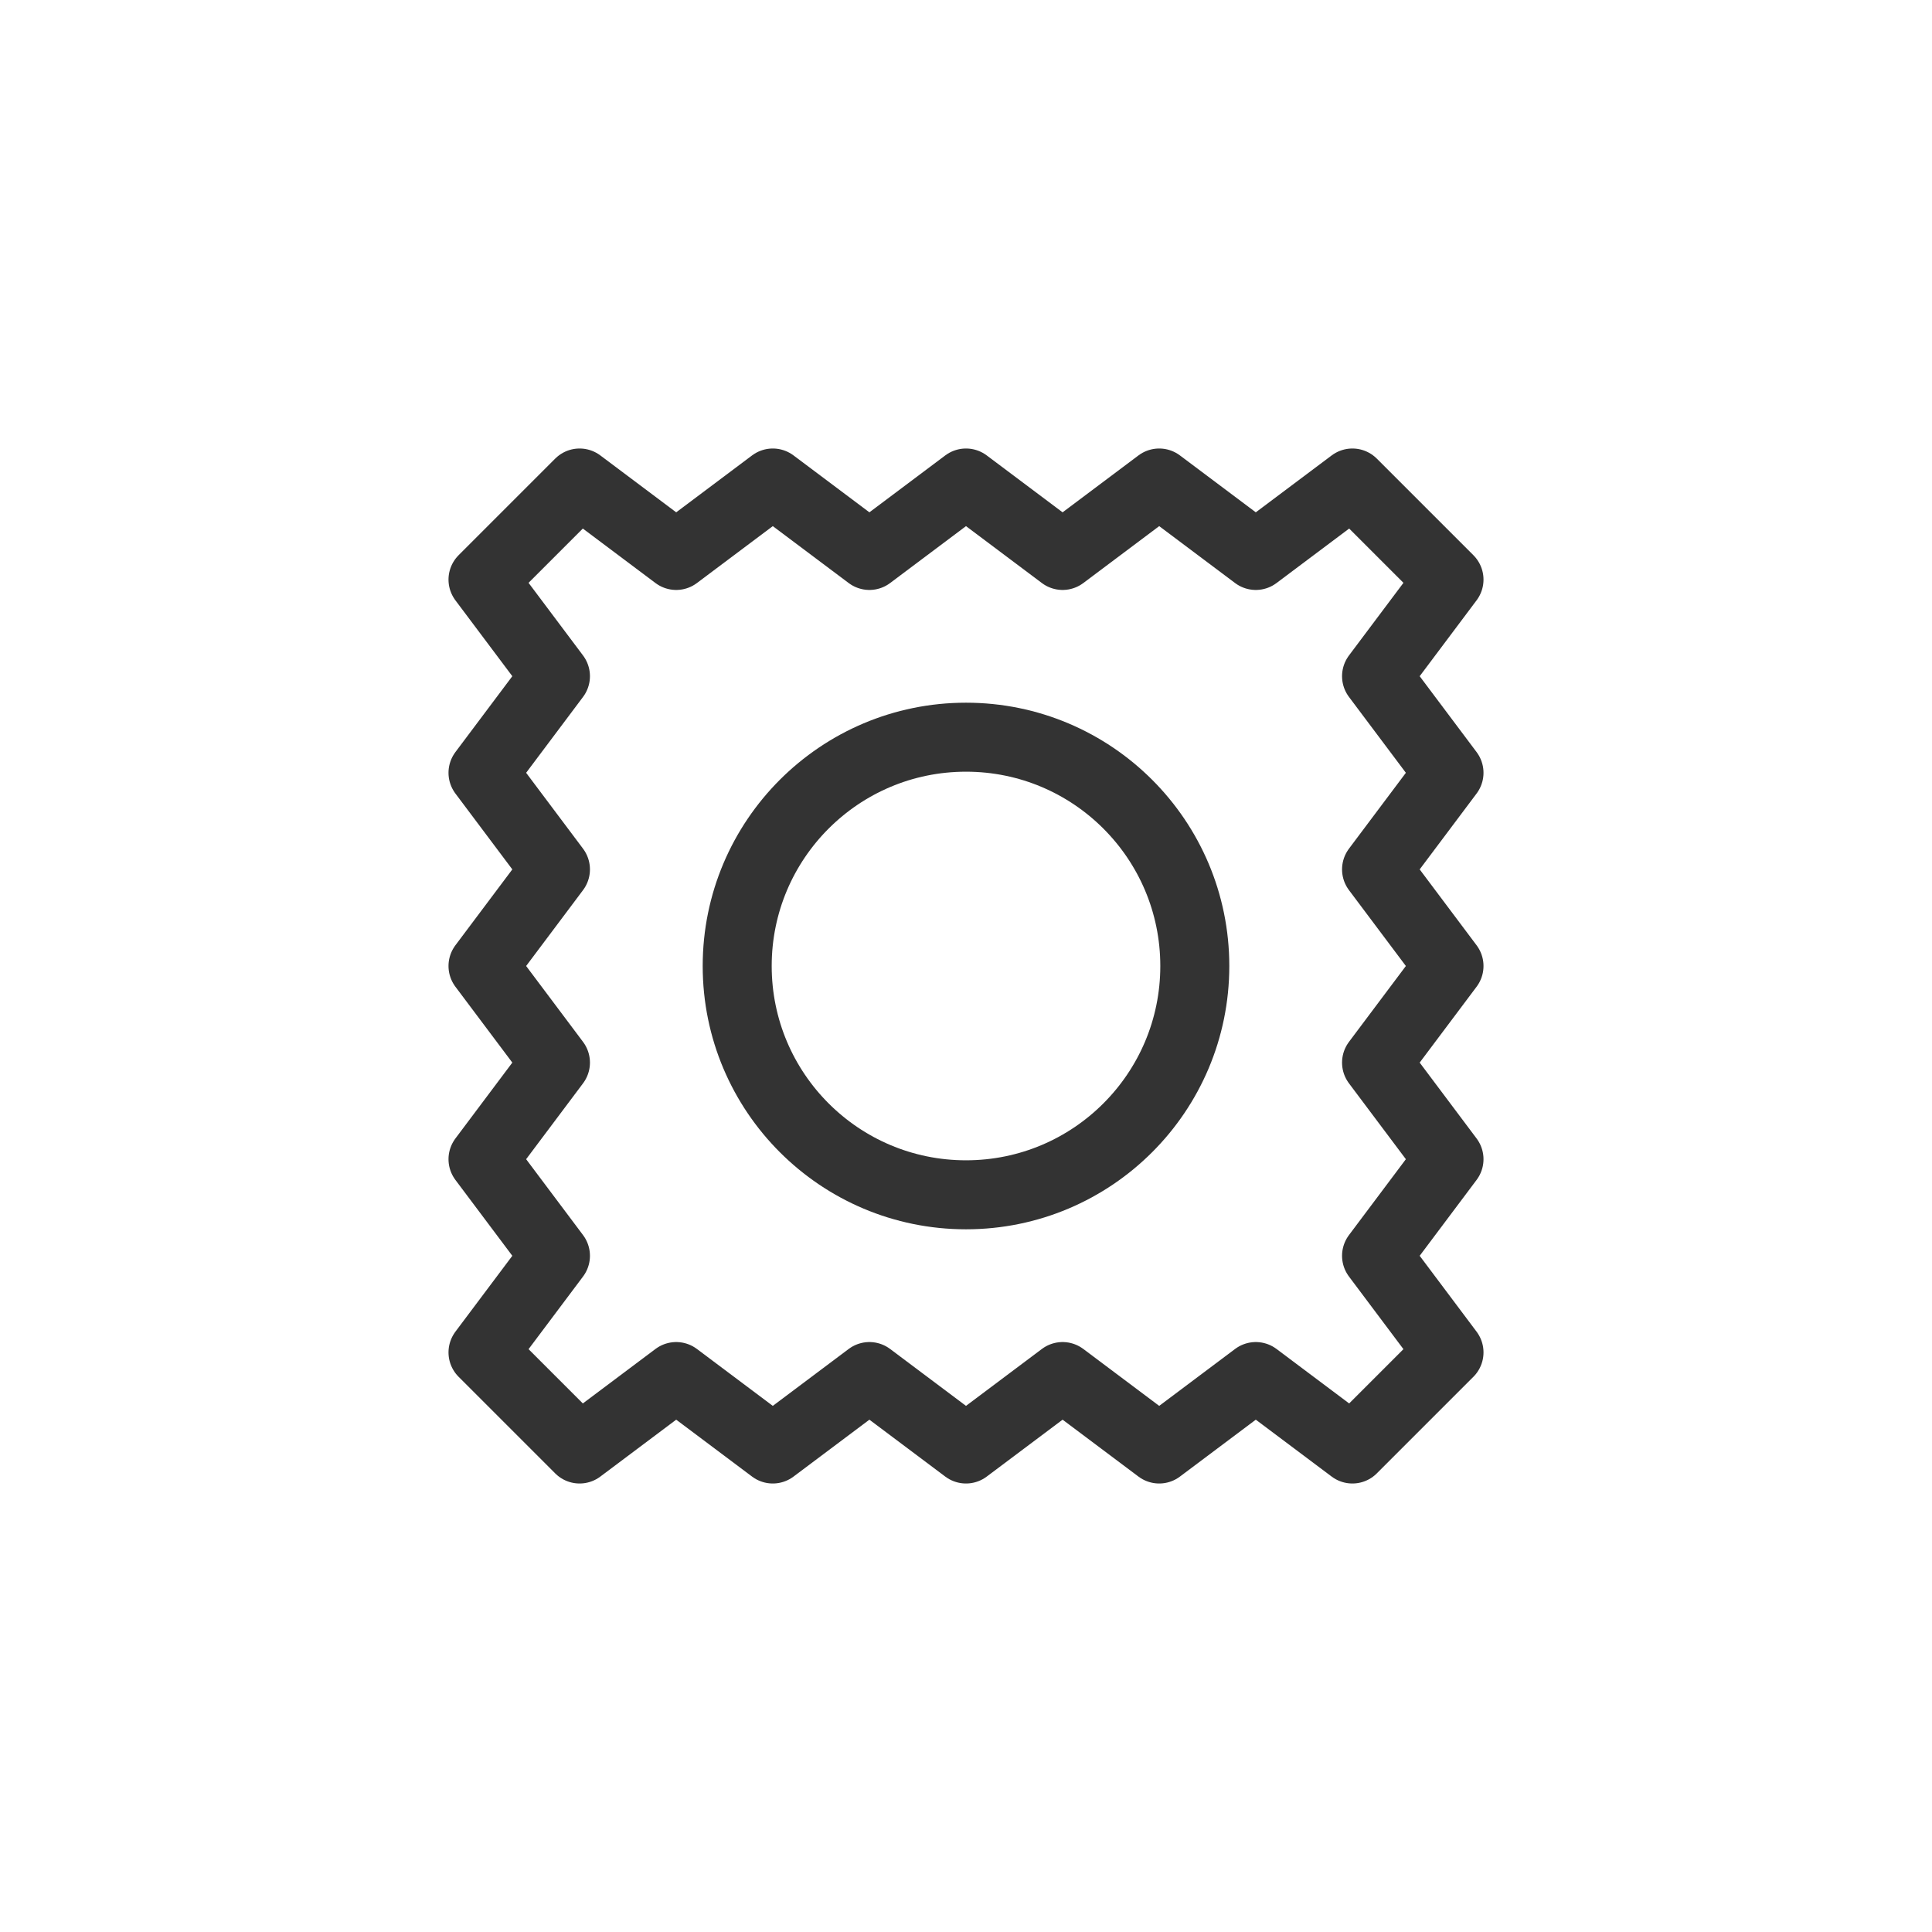 <?xml version="1.0" encoding="UTF-8"?>
<svg width="28px" height="28px" viewBox="0 0 28 28" version="1.1" xmlns="http://www.w3.org/2000/svg" xmlns:xlink="http://www.w3.org/1999/xlink">
    <title>编组 12</title>
    <g id="页面-1" stroke="none" stroke-width="1" fill="none" fill-rule="evenodd">
        <g id="首页" transform="translate(-1174, -3304)">
            <g id="编组-12" transform="translate(1174, 3304)">
                <rect id="矩形备份-11" fill="#FFFFFF" x="0" y="0" width="28" height="28"></rect>
                <g id="编组" transform="translate(7, 7)" stroke="#333333" stroke-linecap="round" stroke-linejoin="round">
                    <polygon id="路径" points="0 1.4 1.4 0 2.8 1.05 4.2 0 5.6 1.05 7 0 8.4 1.05 9.8 0 11.2 1.05 12.6 0 14 1.4 12.95 2.8 14 4.2 12.95 5.6 14 7 12.95 8.4 14 9.8 12.95 11.2 14 12.6 12.6 14 11.2 12.95 9.8 14 8.4 12.95 7 14 5.6 12.95 4.2 14 2.8 12.95 1.4 14 0 12.6 1.05 11.2 0 9.8 1.05 8.4 0 7 1.05 5.6 0 4.2 1.05 2.8"></polygon>
                    <circle id="椭圆形" cx="7" cy="7" r="3.316"></circle>
                </g>
            </g>
        </g>
    </g>
</svg>